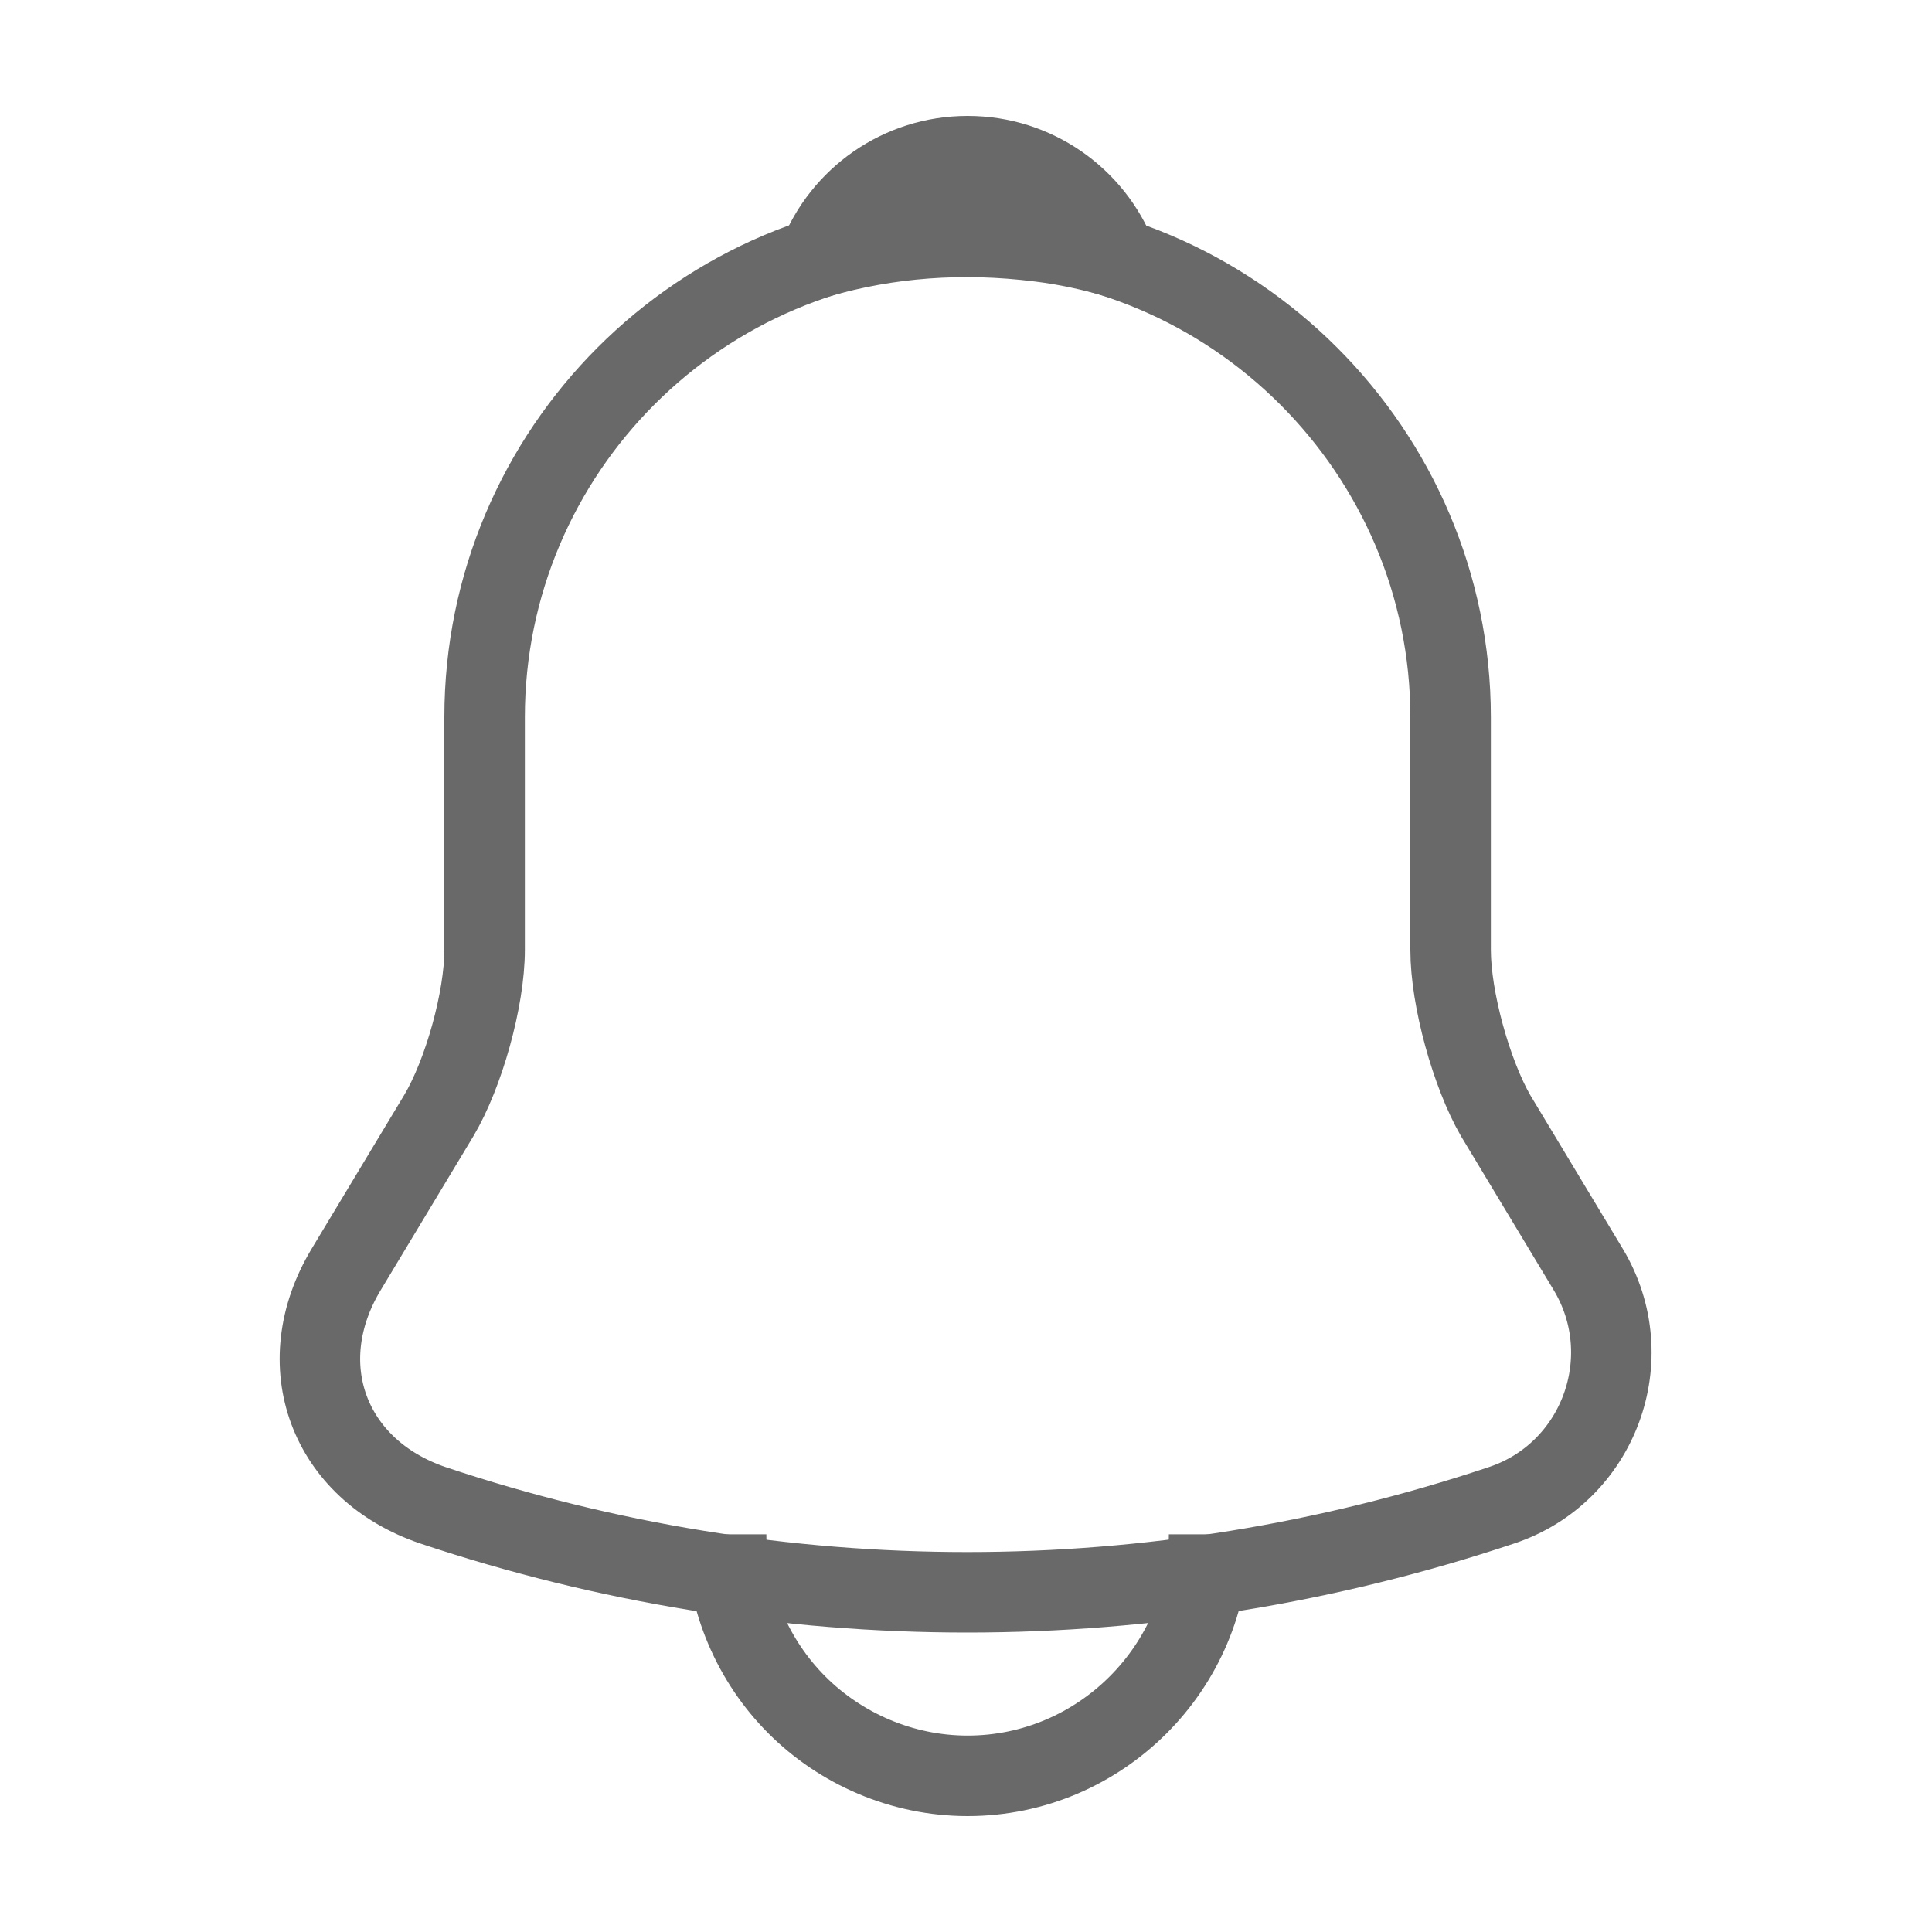 <svg width="36" height="36" viewBox="0 0 36 36" fill="none" xmlns="http://www.w3.org/2000/svg">
<path d="M18.03 4.365C13.065 4.365 9.03 8.4 9.03 13.365V17.7C9.03 18.615 8.64 20.01 8.175 20.79L6.45 23.655C5.385 25.425 6.12 27.39 8.07 28.05C14.535 30.21 21.51 30.21 27.975 28.05C29.79 27.45 30.585 25.305 29.595 23.655L27.87 20.79C27.42 20.01 27.03 18.615 27.03 17.7V13.365C27.03 8.415 22.98 4.365 18.03 4.365Z" stroke="#696969" stroke-width="1.5" stroke-miterlimit="10" stroke-linecap="round"/>
<path d="M20.805 4.8C20.34 4.665 19.86 4.56 19.365 4.5C17.925 4.32 16.545 4.425 15.255 4.8C15.69 3.69 16.77 2.91 18.03 2.91C19.29 2.91 20.37 3.69 20.805 4.8Z" stroke="#696969" stroke-width="1.5" stroke-miterlimit="10" stroke-linecap="round" stroke-linejoin="round"/>
<path d="M22.53 28.59C22.53 31.065 20.505 33.09 18.03 33.09C16.8 33.09 15.66 32.58 14.85 31.77C14.04 30.96 13.53 29.82 13.53 28.59" stroke="#696969" stroke-width="1.5" stroke-miterlimit="10"/>
</svg>
